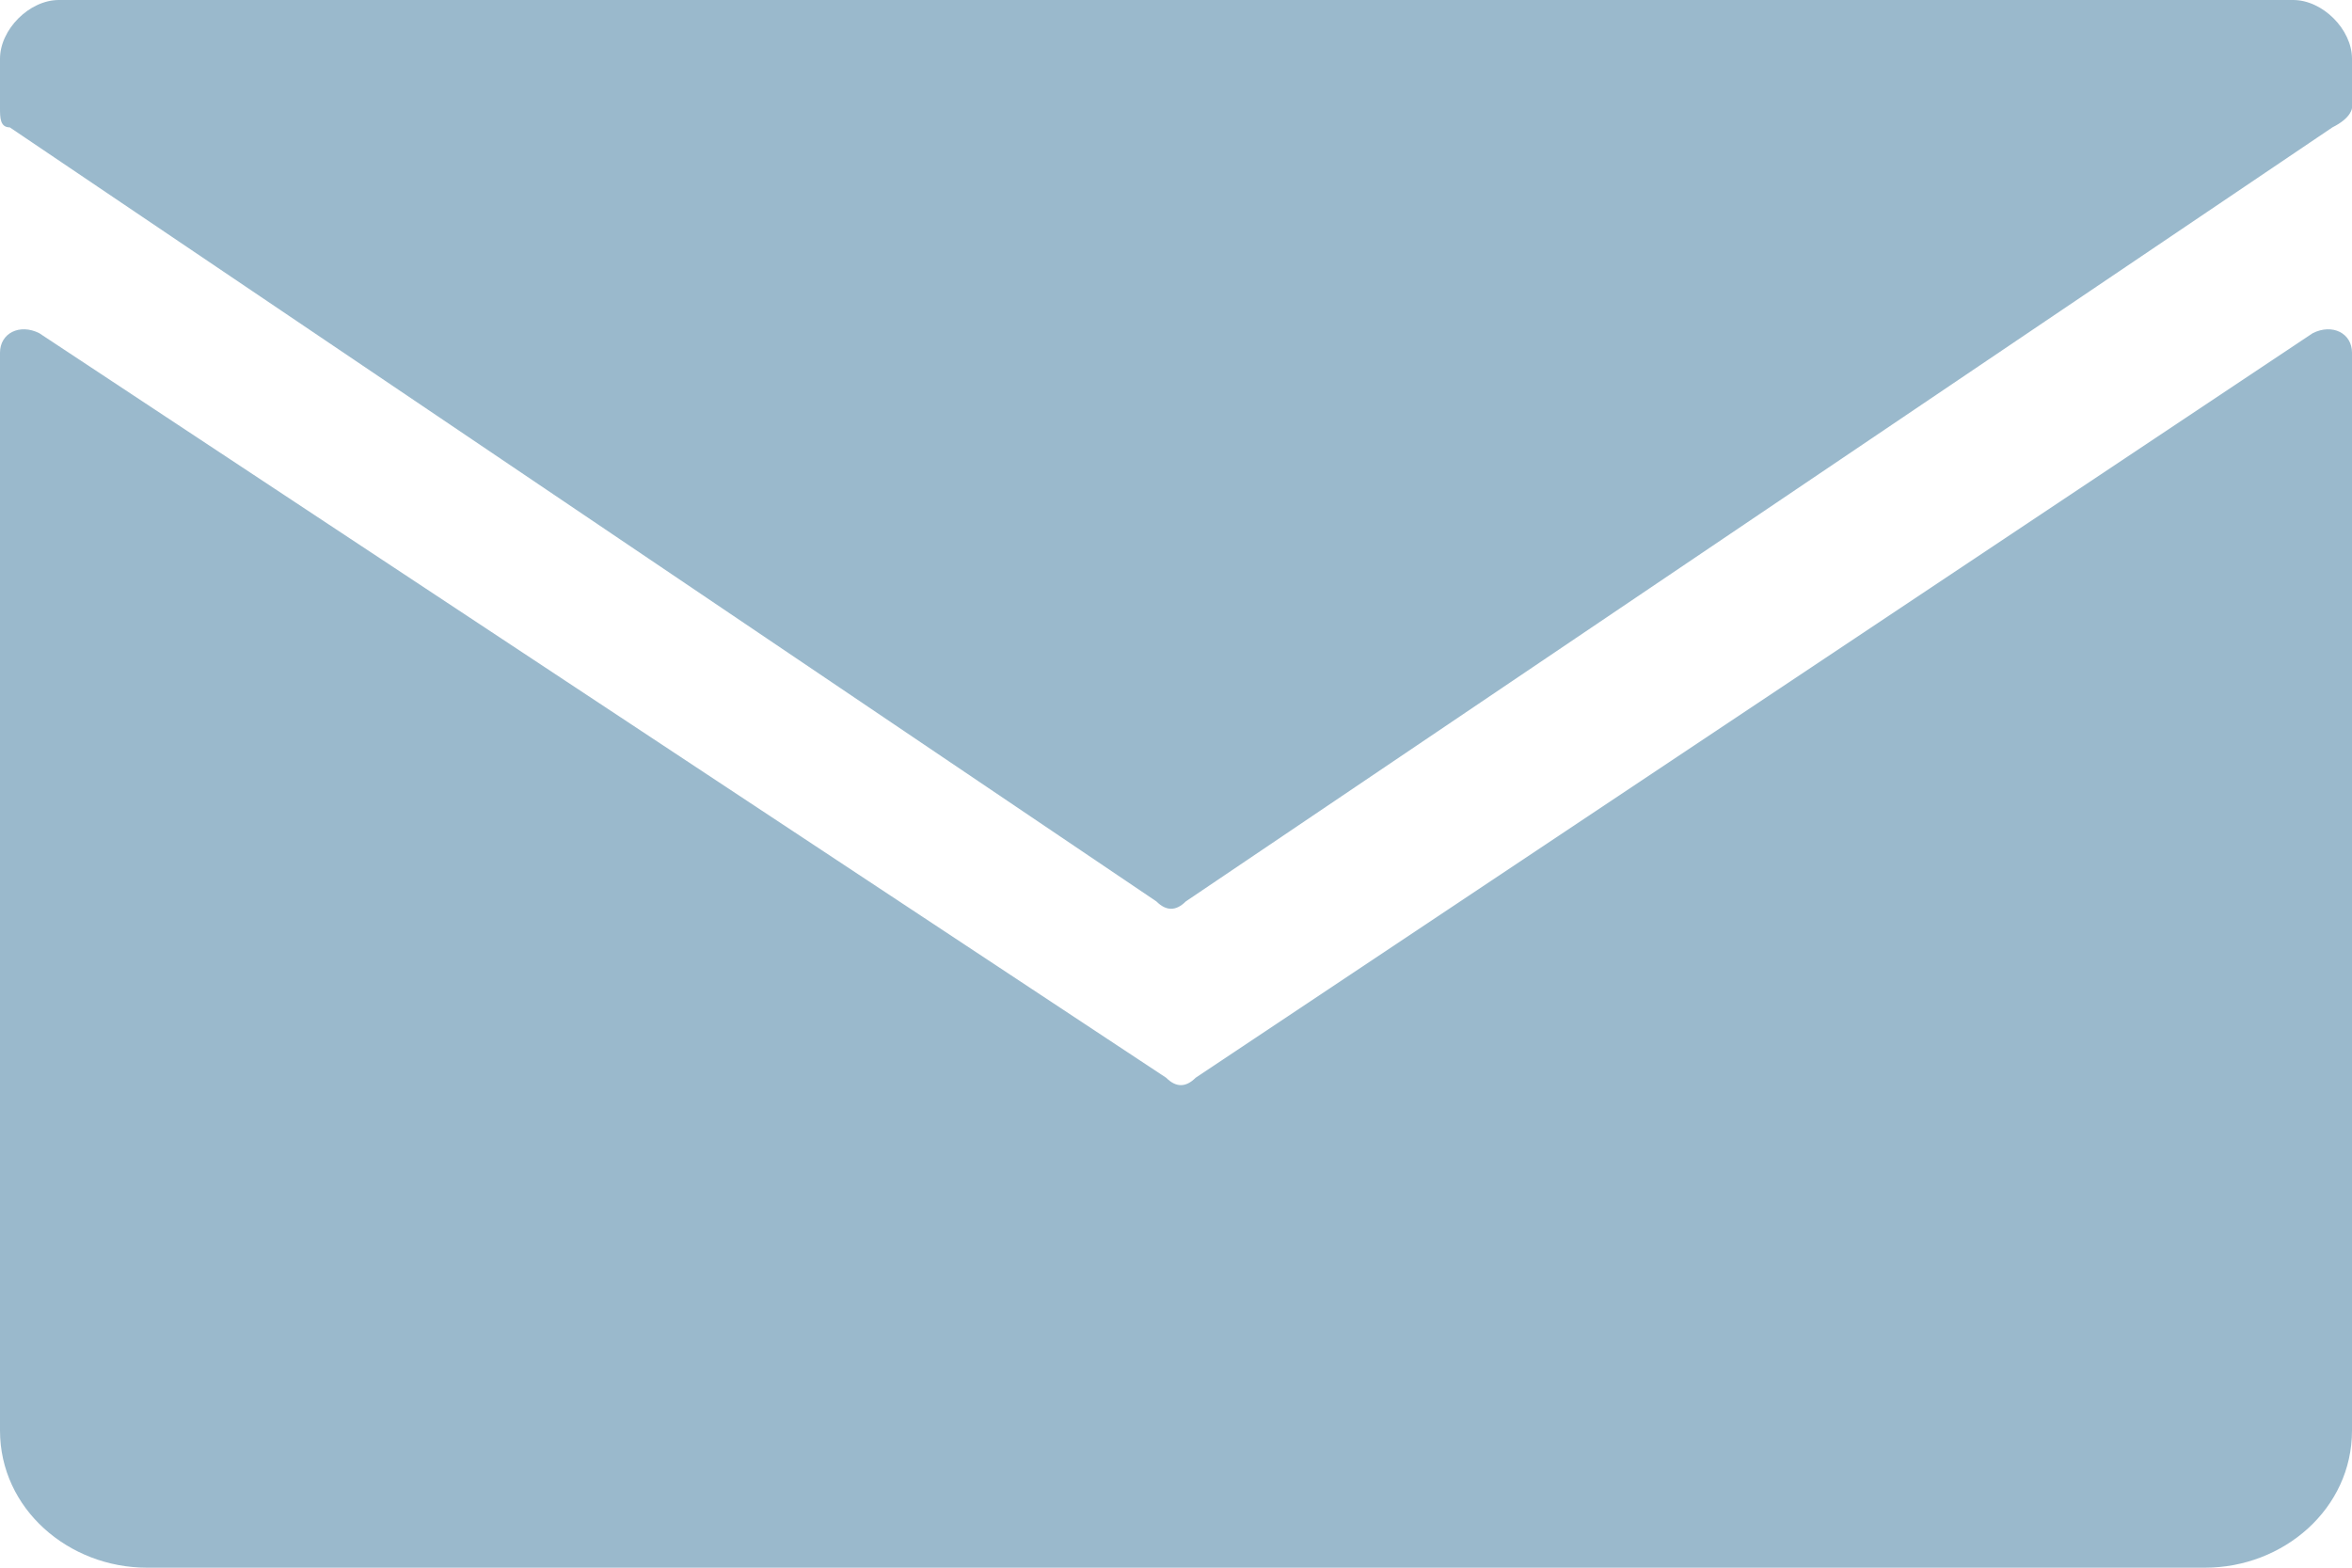 <svg version="1.1" id="Layer_1" xmlns="http://www.w3.org/2000/svg" xmlns:xlink="http://www.w3.org/1999/xlink" x="0px" y="0px" viewBox="0 0 24 16" style="enable-background:new 0 0 24 16;" xml:space="preserve">
<g>
	<path fill="#9ab9cc" d="M23.6,3.4L12.2,11c-0.1,0.1-0.2,0.1-0.3,0L0.4,3.4C0.2,3.3,0,3.4,0,3.6v11C0,15.4,0.7,16,1.5,16h21   c0.8,0,1.5-0.6,1.5-1.4v-11C24,3.4,23.8,3.3,23.6,3.4z M23.4,0H0.6C0.3,0,0,0.3,0,0.6v0.5c0,0.1,0,0.2,0.1,0.2l11.7,7.9   c0.1,0.1,0.2,0.1,0.3,0l11.7-7.9C24,1.2,24,1.1,24,1.1V0.6C24,0.3,23.7,0,23.4,0z"/>
</g>
<path fill-rule="evenodd" clip-rule="evenodd" fill="#9AB9CC" d="M-36.8,23.7l-1.3,3.1l5.5-1.1c1.1,0.3,2.3,0.5,3.5,0.5c6.8,0,12.3-5.1,12.3-11.4c0-6.3-5.5-11.4-12.3-11.4  c-6.8,0-12.3,5.1-12.3,11.4C-41.4,18.4-39.6,21.6-36.8,23.7z M-24.9,14.9c0-0.6,0.5-1.1,1.1-1.1c0.6,0,1.1,0.5,1.1,1.1  c0,0.6-0.5,1.1-1.1,1.1C-24.4,16-24.9,15.5-24.9,14.9z M-30,14.9c0-0.6,0.5-1.1,1.1-1.1c0.6,0,1.1,0.5,1.1,1.1s-0.5,1.1-1.1,1.1  C-29.5,16-30,15.5-30,14.9z M-35.1,14.9c0-0.6,0.5-1.1,1.1-1.1c0.6,0,1.1,0.5,1.1,1.1S-33.4,16-34,16C-34.6,16-35.1,15.5-35.1,14.9z  "/>
</svg>